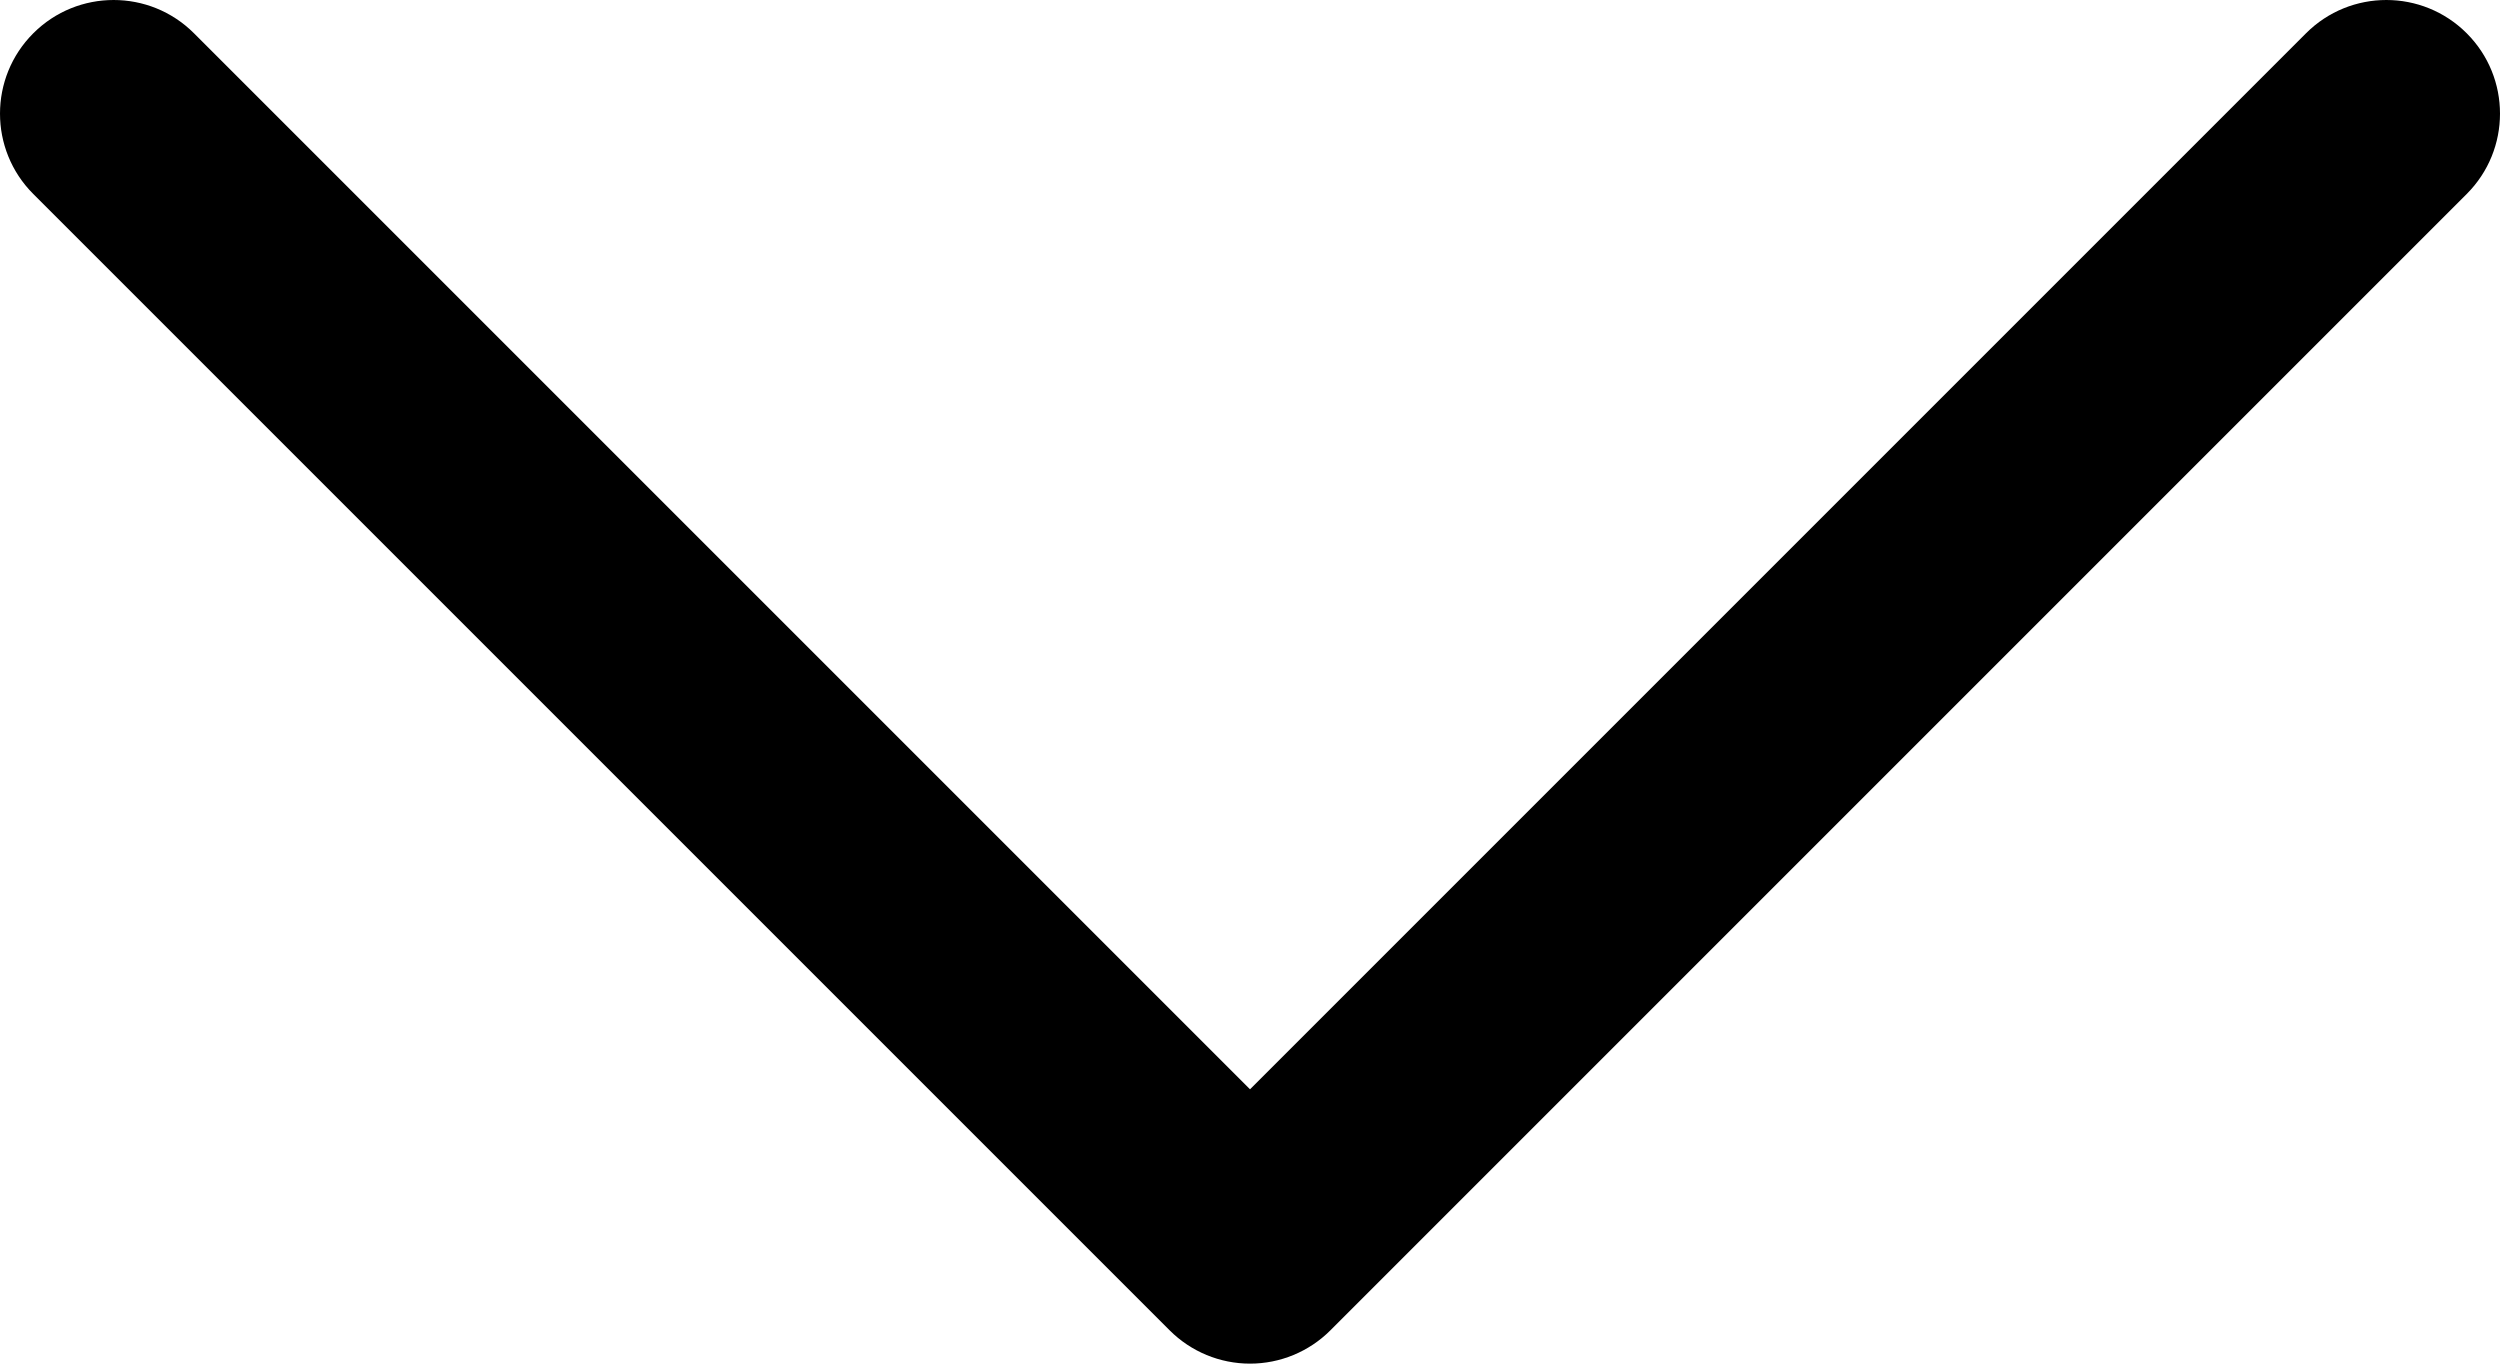 <?xml version="1.0" encoding="UTF-8" standalone="no"?>
<!DOCTYPE svg PUBLIC "-//W3C//DTD SVG 1.1//EN" "http://www.w3.org/Graphics/SVG/1.1/DTD/svg11.dtd">
<svg width="100%" height="100%" viewBox="0 0 800 437" version="1.1" xmlns="http://www.w3.org/2000/svg" xmlns:xlink="http://www.w3.org/1999/xlink" xml:space="preserve" xmlns:serif="http://www.serif.com/" style="fill-rule:evenodd;clip-rule:evenodd;stroke-linejoin:round;stroke-miterlimit:2;">
    <g transform="matrix(1,0,0,1,-0.001,-181.818)">
        <path id="Arrow-Down" serif:id="Arrow Down" d="M789.35,192.468C775.152,178.269 752.126,178.267 737.925,192.47L400.01,530.393L62.078,192.468C47.879,178.269 24.853,178.267 10.652,192.47C-3.549,206.672 -3.549,229.695 10.652,243.896L374.298,607.532C381.118,614.352 390.366,618.182 400.01,618.182C409.653,618.182 418.904,614.349 425.721,607.53L789.348,243.893C803.552,229.695 803.552,206.669 789.35,192.468Z" style="fill-rule:nonzero;"/>
    </g>
</svg>
